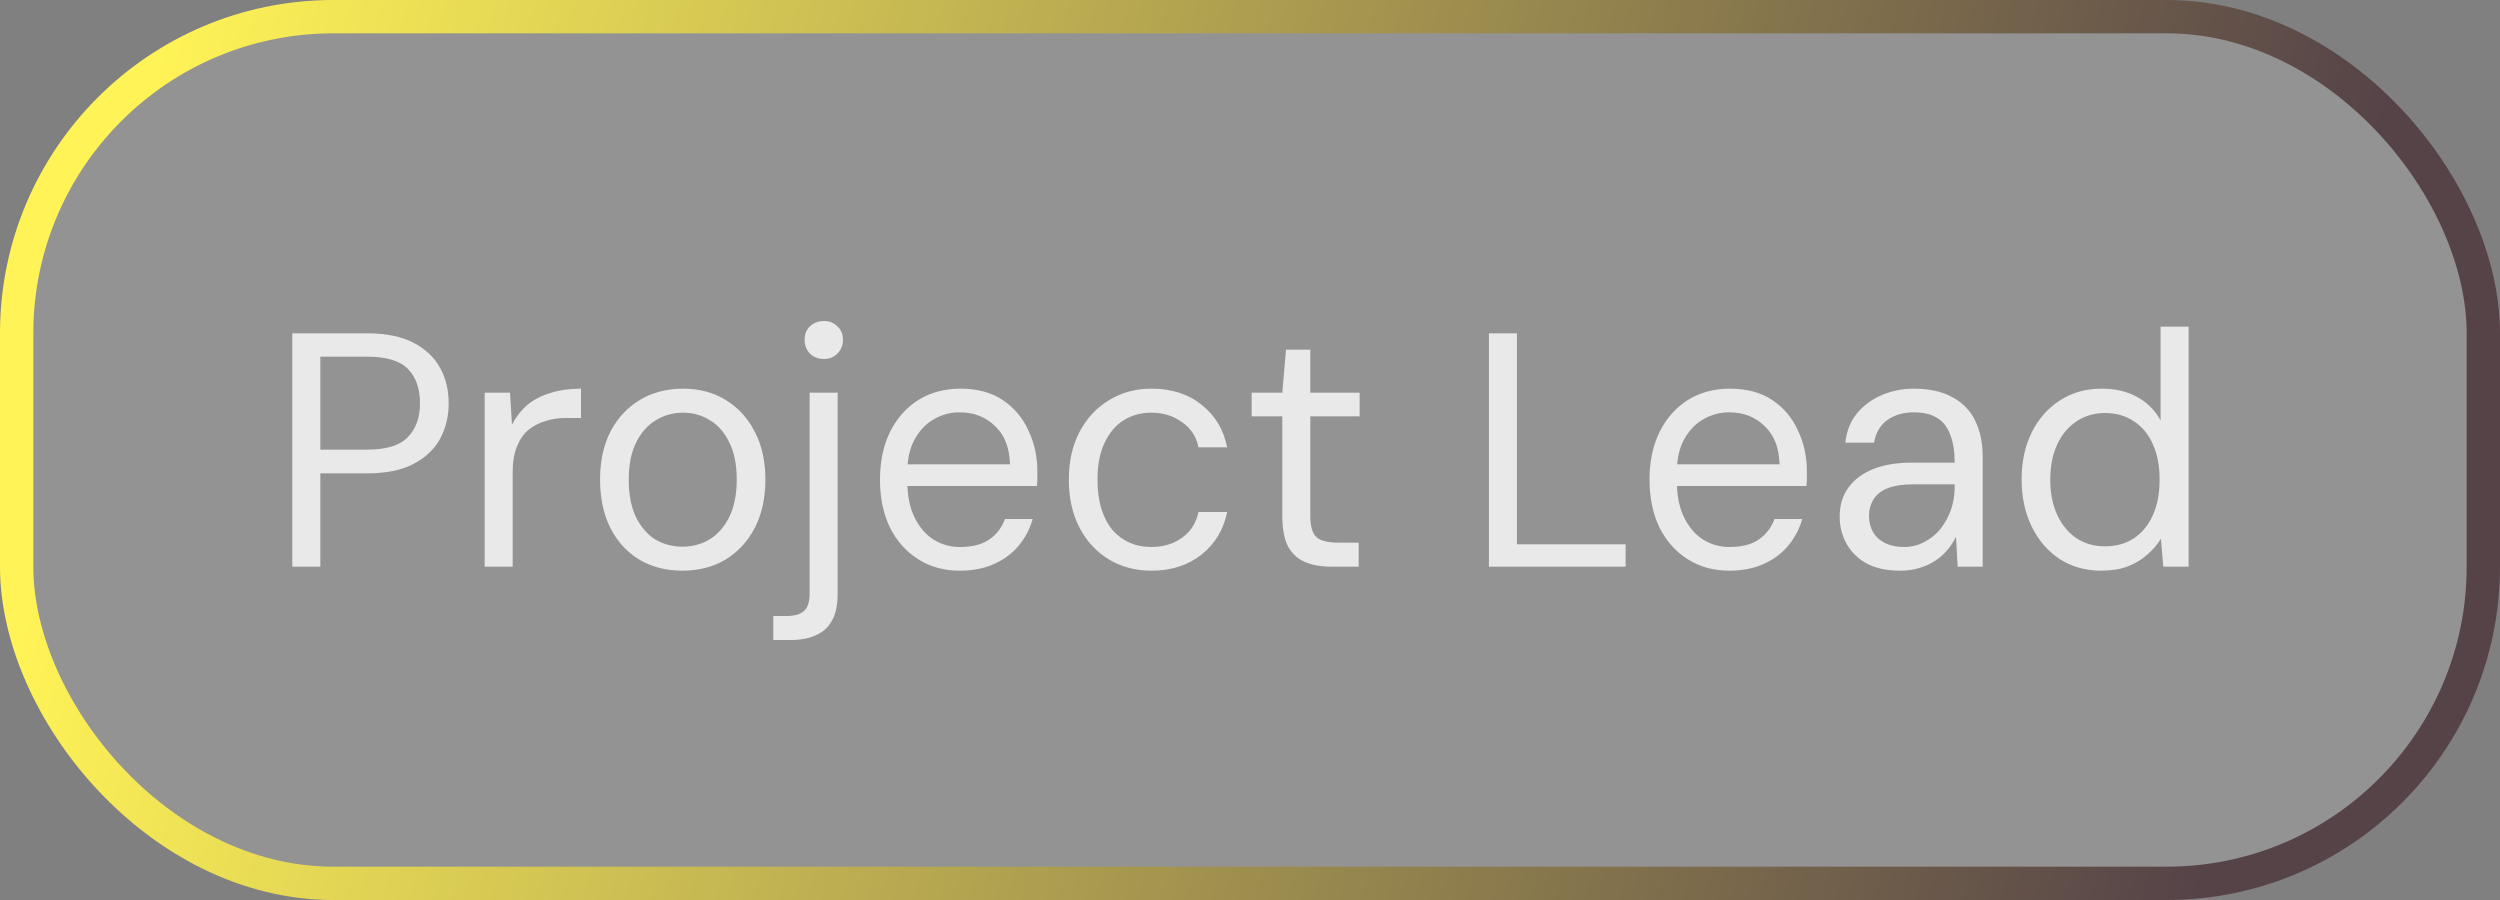 <svg width="75" height="27" viewBox="0 0 75 27" fill="none" xmlns="http://www.w3.org/2000/svg">
<rect x="0" y="0" width="75" height="27" fill="#808080" stroke="none"/>
<rect x="0.5" y="0.5" width="74" height="26" rx="9.5" fill="white" fill-opacity="0.15"/>
<rect x="0.5" y="0.5" width="74" height="26" rx="9.5" stroke="url(#paint0_linear_2001_11055)"/>
<path d="M8.77 17V10H11.02C11.58 10 12.04 10.093 12.4 10.28C12.76 10.467 13.027 10.717 13.2 11.03C13.373 11.343 13.46 11.7 13.46 12.1C13.46 12.493 13.373 12.85 13.2 13.17C13.027 13.483 12.76 13.733 12.4 13.92C12.047 14.107 11.587 14.2 11.02 14.2H9.61V17H8.77ZM9.61 13.49H11.01C11.59 13.49 12 13.363 12.24 13.11C12.48 12.857 12.6 12.52 12.6 12.1C12.6 11.66 12.48 11.317 12.24 11.07C12 10.823 11.59 10.7 11.01 10.7H9.61V13.49ZM14.54 17V11.78H15.3L15.36 12.74C15.48 12.507 15.633 12.31 15.82 12.15C16.013 11.99 16.243 11.87 16.51 11.79C16.783 11.703 17.09 11.66 17.43 11.66V12.54H16.95C16.75 12.54 16.557 12.57 16.37 12.63C16.183 12.683 16.013 12.77 15.86 12.89C15.713 13.01 15.597 13.177 15.51 13.39C15.423 13.597 15.38 13.857 15.38 14.17V17H14.54ZM20.472 17.12C19.985 17.12 19.555 17.01 19.182 16.79C18.809 16.563 18.519 16.247 18.312 15.84C18.105 15.427 18.002 14.943 18.002 14.39C18.002 13.837 18.105 13.357 18.312 12.95C18.525 12.543 18.819 12.227 19.192 12C19.572 11.773 20.005 11.66 20.492 11.66C20.979 11.66 21.405 11.773 21.772 12C22.145 12.227 22.435 12.543 22.642 12.95C22.855 13.357 22.962 13.837 22.962 14.39C22.962 14.943 22.855 15.427 22.642 15.84C22.429 16.247 22.135 16.563 21.762 16.79C21.389 17.01 20.959 17.12 20.472 17.12ZM20.472 16.4C20.772 16.4 21.045 16.327 21.292 16.18C21.539 16.027 21.735 15.8 21.882 15.5C22.029 15.2 22.102 14.83 22.102 14.39C22.102 13.943 22.029 13.573 21.882 13.28C21.742 12.98 21.549 12.757 21.302 12.61C21.062 12.457 20.792 12.38 20.492 12.38C20.192 12.38 19.919 12.457 19.672 12.61C19.425 12.757 19.229 12.98 19.082 13.28C18.935 13.573 18.862 13.943 18.862 14.39C18.862 14.83 18.932 15.2 19.072 15.5C19.219 15.8 19.412 16.027 19.652 16.18C19.899 16.327 20.172 16.4 20.472 16.4ZM23.199 19.2V18.48H23.589C23.842 18.48 24.022 18.427 24.129 18.32C24.236 18.22 24.289 18.047 24.289 17.8V11.78H25.129V17.82C25.129 18.14 25.076 18.4 24.969 18.6C24.862 18.807 24.702 18.957 24.489 19.05C24.282 19.15 24.026 19.2 23.719 19.2H23.199ZM24.719 10.77C24.552 10.77 24.412 10.717 24.299 10.61C24.192 10.497 24.139 10.357 24.139 10.19C24.139 10.023 24.192 9.89 24.299 9.79C24.412 9.683 24.552 9.63 24.719 9.63C24.879 9.63 25.012 9.683 25.119 9.79C25.232 9.89 25.289 10.023 25.289 10.19C25.289 10.357 25.232 10.497 25.119 10.61C25.012 10.717 24.879 10.77 24.719 10.77ZM28.79 17.12C28.324 17.12 27.91 17.007 27.55 16.78C27.19 16.553 26.907 16.237 26.7 15.83C26.5 15.417 26.4 14.937 26.4 14.39C26.4 13.843 26.5 13.367 26.7 12.96C26.907 12.547 27.19 12.227 27.55 12C27.917 11.773 28.337 11.66 28.81 11.66C29.317 11.66 29.74 11.773 30.08 12C30.42 12.227 30.677 12.53 30.85 12.91C31.03 13.283 31.12 13.693 31.12 14.14C31.12 14.207 31.12 14.273 31.12 14.34C31.12 14.407 31.117 14.487 31.11 14.58H27.03V13.93H30.3C30.287 13.43 30.137 13.047 29.85 12.78C29.57 12.507 29.217 12.37 28.79 12.37C28.51 12.37 28.25 12.44 28.01 12.58C27.777 12.713 27.587 12.913 27.44 13.18C27.294 13.44 27.22 13.767 27.22 14.16V14.44C27.22 14.873 27.294 15.237 27.44 15.53C27.587 15.823 27.777 16.043 28.01 16.19C28.25 16.337 28.51 16.41 28.79 16.41C29.164 16.41 29.457 16.337 29.67 16.19C29.89 16.043 30.05 15.837 30.15 15.57H30.98C30.9 15.863 30.76 16.13 30.56 16.37C30.367 16.603 30.12 16.787 29.82 16.92C29.527 17.053 29.184 17.12 28.79 17.12ZM34.544 17.12C34.065 17.12 33.638 17.007 33.264 16.78C32.891 16.553 32.598 16.237 32.385 15.83C32.171 15.417 32.065 14.937 32.065 14.39C32.065 13.843 32.171 13.367 32.385 12.96C32.598 12.553 32.891 12.237 33.264 12.01C33.638 11.777 34.065 11.66 34.544 11.66C35.145 11.66 35.645 11.82 36.044 12.14C36.451 12.46 36.708 12.887 36.815 13.42H35.955C35.888 13.093 35.721 12.84 35.455 12.66C35.194 12.473 34.888 12.38 34.535 12.38C34.228 12.38 33.951 12.457 33.705 12.61C33.465 12.763 33.275 12.99 33.135 13.29C32.995 13.583 32.925 13.95 32.925 14.39C32.925 14.723 32.965 15.017 33.044 15.27C33.124 15.523 33.234 15.733 33.374 15.9C33.521 16.067 33.691 16.193 33.885 16.28C34.084 16.367 34.301 16.41 34.535 16.41C34.775 16.41 34.991 16.37 35.184 16.29C35.385 16.203 35.551 16.083 35.684 15.93C35.818 15.77 35.908 15.58 35.955 15.36H36.815C36.708 15.887 36.451 16.313 36.044 16.64C35.638 16.96 35.138 17.12 34.544 17.12ZM39.929 17C39.63 17 39.37 16.953 39.15 16.86C38.929 16.767 38.76 16.61 38.639 16.39C38.526 16.163 38.469 15.86 38.469 15.48V12.49H37.55V11.78H38.469L38.58 10.49H39.309V11.78H40.789V12.49H39.309V15.48C39.309 15.793 39.373 16.007 39.499 16.12C39.626 16.227 39.849 16.28 40.169 16.28H40.76V17H39.929ZM44.668 17V10H45.508V16.33H48.768V17H44.668ZM51.876 17.12C51.41 17.12 50.996 17.007 50.636 16.78C50.276 16.553 49.993 16.237 49.786 15.83C49.586 15.417 49.486 14.937 49.486 14.39C49.486 13.843 49.586 13.367 49.786 12.96C49.993 12.547 50.276 12.227 50.636 12C51.003 11.773 51.423 11.66 51.896 11.66C52.403 11.66 52.826 11.773 53.166 12C53.506 12.227 53.763 12.53 53.936 12.91C54.116 13.283 54.206 13.693 54.206 14.14C54.206 14.207 54.206 14.273 54.206 14.34C54.206 14.407 54.203 14.487 54.196 14.58H50.116V13.93H53.386C53.373 13.43 53.223 13.047 52.936 12.78C52.656 12.507 52.303 12.37 51.876 12.37C51.596 12.37 51.336 12.44 51.096 12.58C50.863 12.713 50.673 12.913 50.526 13.18C50.38 13.44 50.306 13.767 50.306 14.16V14.44C50.306 14.873 50.38 15.237 50.526 15.53C50.673 15.823 50.863 16.043 51.096 16.19C51.336 16.337 51.596 16.41 51.876 16.41C52.25 16.41 52.543 16.337 52.756 16.19C52.976 16.043 53.136 15.837 53.236 15.57H54.066C53.986 15.863 53.846 16.13 53.646 16.37C53.453 16.603 53.206 16.787 52.906 16.92C52.613 17.053 52.27 17.12 51.876 17.12ZM57 17.12C56.6 17.12 56.264 17.047 55.99 16.9C55.724 16.747 55.524 16.547 55.39 16.3C55.257 16.053 55.19 15.787 55.19 15.5C55.19 15.16 55.277 14.87 55.45 14.63C55.63 14.383 55.88 14.197 56.2 14.07C56.52 13.943 56.897 13.88 57.33 13.88H58.64C58.64 13.547 58.597 13.27 58.51 13.05C58.43 12.823 58.3 12.653 58.12 12.54C57.94 12.427 57.704 12.37 57.41 12.37C57.104 12.37 56.84 12.447 56.62 12.6C56.407 12.753 56.274 12.98 56.22 13.28H55.36C55.4 12.927 55.517 12.633 55.71 12.4C55.91 12.16 56.16 11.977 56.46 11.85C56.76 11.723 57.077 11.66 57.41 11.66C57.884 11.66 58.274 11.747 58.58 11.92C58.887 12.087 59.114 12.323 59.26 12.63C59.407 12.93 59.48 13.287 59.48 13.7V17H58.73L58.68 16.1C58.614 16.24 58.527 16.373 58.42 16.5C58.32 16.62 58.2 16.727 58.06 16.82C57.92 16.913 57.76 16.987 57.58 17.04C57.407 17.093 57.214 17.12 57 17.12ZM57.12 16.41C57.34 16.41 57.544 16.36 57.73 16.26C57.924 16.16 58.087 16.027 58.22 15.86C58.354 15.687 58.457 15.497 58.53 15.29C58.604 15.077 58.64 14.853 58.64 14.62V14.53H57.4C57.08 14.53 56.82 14.57 56.62 14.65C56.427 14.73 56.287 14.843 56.2 14.99C56.114 15.13 56.07 15.287 56.07 15.46C56.07 15.653 56.11 15.82 56.19 15.96C56.27 16.1 56.39 16.21 56.55 16.29C56.71 16.37 56.9 16.41 57.12 16.41ZM63.038 17.12C62.565 17.12 62.148 17.003 61.788 16.77C61.428 16.53 61.148 16.203 60.948 15.79C60.748 15.377 60.648 14.907 60.648 14.38C60.648 13.853 60.748 13.387 60.948 12.98C61.148 12.573 61.428 12.253 61.788 12.02C62.148 11.78 62.568 11.66 63.048 11.66C63.462 11.66 63.818 11.743 64.118 11.91C64.418 12.077 64.652 12.31 64.818 12.61V9.8H65.658V17H64.898L64.828 16.16C64.728 16.327 64.595 16.483 64.428 16.63C64.268 16.777 64.072 16.897 63.838 16.99C63.612 17.077 63.345 17.12 63.038 17.12ZM63.148 16.39C63.482 16.39 63.772 16.31 64.018 16.15C64.265 15.983 64.455 15.75 64.588 15.45C64.722 15.15 64.788 14.797 64.788 14.39C64.788 13.983 64.722 13.63 64.588 13.33C64.455 13.03 64.265 12.8 64.018 12.64C63.772 12.473 63.482 12.39 63.148 12.39C62.828 12.39 62.545 12.473 62.298 12.64C62.052 12.8 61.858 13.03 61.718 13.33C61.578 13.63 61.508 13.983 61.508 14.39C61.508 14.797 61.578 15.15 61.718 15.45C61.858 15.75 62.052 15.983 62.298 16.15C62.545 16.31 62.828 16.39 63.148 16.39Z" fill="white" fill-opacity="0.8"/>
<defs>
<linearGradient id="paint0_linear_2001_11055" x1="5.172" y1="7.23335e-07" x2="68.767" y2="15.236" gradientUnits="userSpaceOnUse">
<stop stop-color="#FFF357"/>
<stop offset="1" stop-color="#554348"/>
</linearGradient>
</defs>
</svg>
